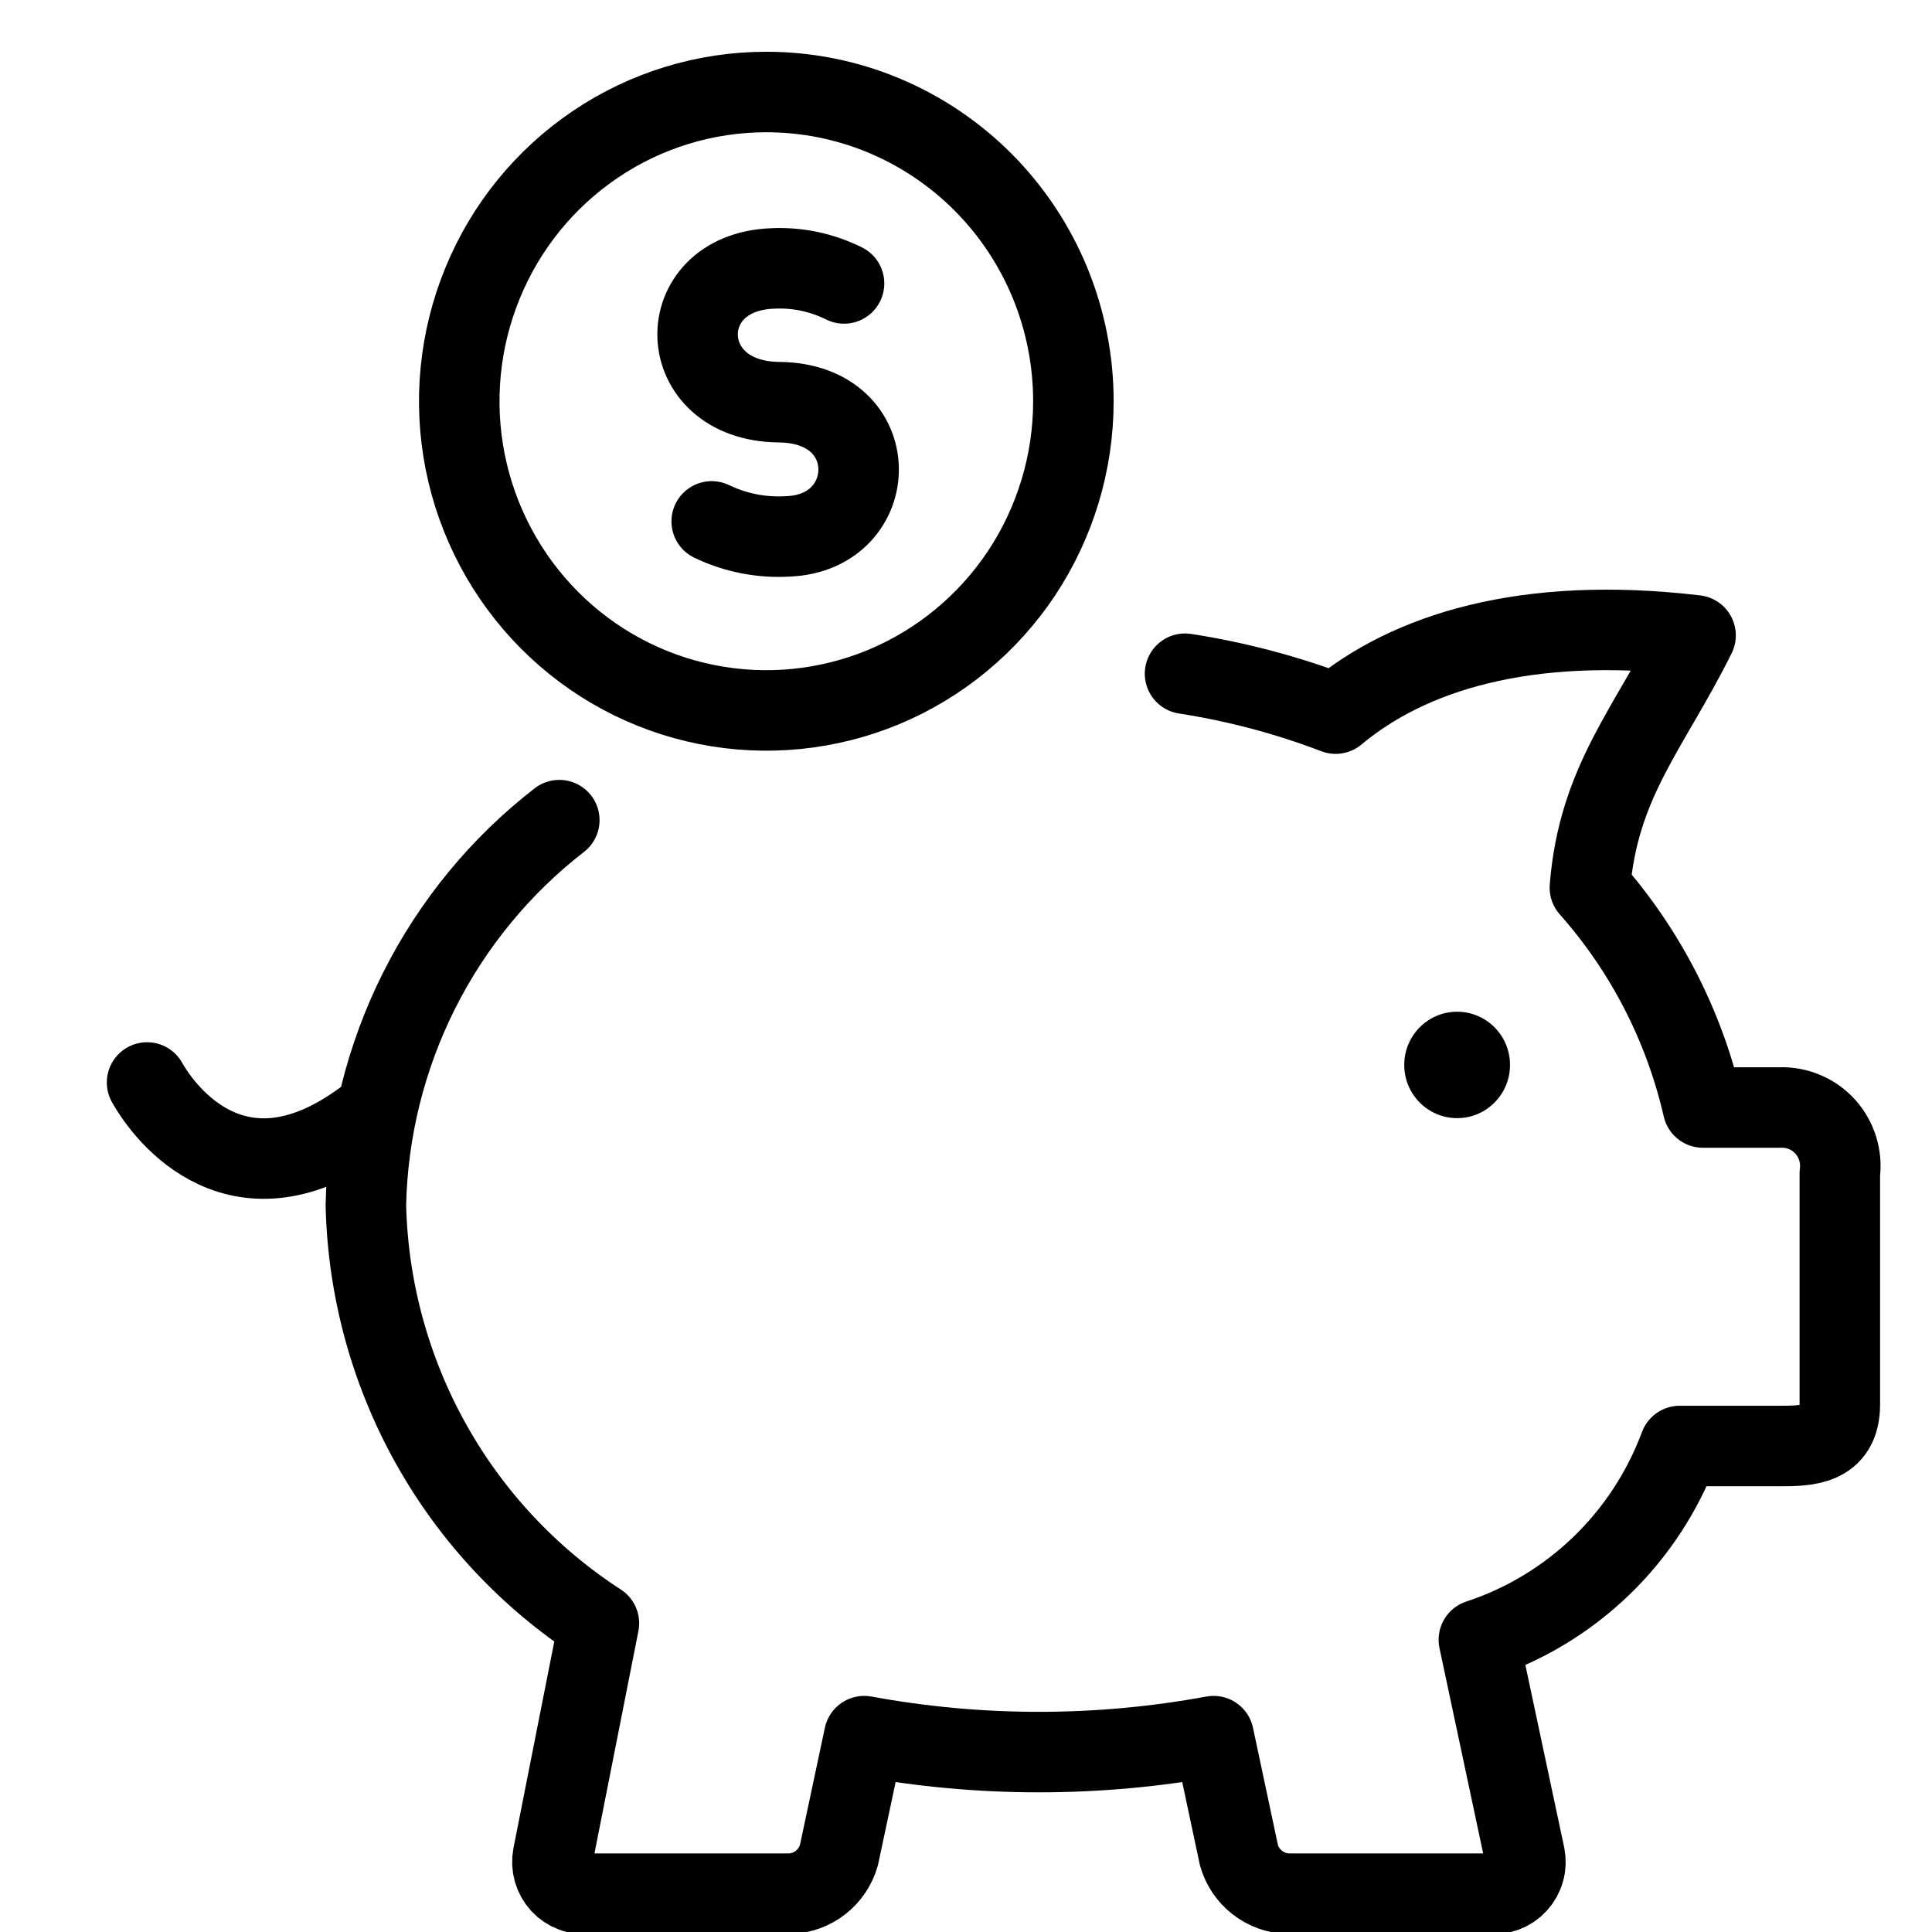 <svg width="24" height="24" viewBox="0 0 24 24" fill="none" xmlns="http://www.w3.org/2000/svg">
<g clip-path="url(#clip0_6815_238609)">
<path d="M6.948 10.188C6.217 10.754 5.622 11.478 5.206 12.306C4.79 13.135 4.564 14.047 4.545 14.975C4.57 16.012 4.847 17.028 5.352 17.933C5.856 18.837 6.574 19.604 7.44 20.165L6.869 23.054C6.857 23.116 6.86 23.179 6.877 23.239C6.894 23.299 6.925 23.354 6.967 23.4C7.01 23.446 7.062 23.481 7.12 23.502C7.178 23.524 7.241 23.531 7.302 23.524H9.817C9.954 23.518 10.087 23.469 10.195 23.384C10.303 23.299 10.383 23.181 10.421 23.048L10.736 21.567C12.171 21.831 13.641 21.831 15.076 21.567L15.391 23.048C15.429 23.181 15.508 23.299 15.617 23.384C15.725 23.469 15.857 23.518 15.995 23.524H18.509C18.571 23.531 18.633 23.524 18.692 23.502C18.75 23.481 18.802 23.446 18.844 23.4C18.887 23.354 18.918 23.299 18.934 23.239C18.952 23.179 18.954 23.116 18.942 23.054L18.371 20.37C18.94 20.183 19.459 19.869 19.891 19.453C20.323 19.036 20.656 18.527 20.866 17.963H22.094C22.442 17.963 22.855 17.963 22.855 17.448V14.578C22.869 14.473 22.859 14.367 22.828 14.266C22.796 14.166 22.744 14.073 22.673 13.995C22.602 13.917 22.516 13.855 22.419 13.815C22.323 13.774 22.218 13.754 22.113 13.758H21.155C20.922 12.743 20.439 11.804 19.75 11.027C19.855 9.705 20.492 9.044 21.063 7.893C18.942 7.642 17.492 8.112 16.592 8.865C15.988 8.634 15.36 8.468 14.721 8.369" stroke="black" stroke-linecap="round" stroke-linejoin="round"/>
<path d="M1.827 13.447C2.057 13.857 2.976 15.054 4.525 13.91" stroke="black" stroke-linecap="round" stroke-linejoin="round"/>
<path d="M9.513 1.143C8.759 1.144 8.022 1.37 7.396 1.793C6.769 2.216 6.281 2.817 5.994 3.519C5.706 4.221 5.631 4.993 5.779 5.738C5.927 6.482 6.291 7.166 6.825 7.703C7.358 8.239 8.038 8.605 8.778 8.752C9.518 8.9 10.284 8.823 10.981 8.533C11.677 8.242 12.273 7.749 12.692 7.118C13.11 6.486 13.334 5.744 13.334 4.984C13.334 4.479 13.235 3.979 13.043 3.512C12.851 3.046 12.569 2.622 12.214 2.265C11.86 1.909 11.438 1.626 10.975 1.433C10.511 1.24 10.014 1.142 9.513 1.143V1.143Z" stroke="black" stroke-miterlimit="22.93"/>
<path d="M8.841 6.477C9.136 6.619 9.462 6.683 9.788 6.663C10.953 6.619 11.001 5.008 9.678 4.996C8.355 4.984 8.331 3.385 9.593 3.335C9.901 3.319 10.208 3.383 10.485 3.521" stroke="black" stroke-linecap="round" stroke-linejoin="round"/>
<ellipse rx="0.657" ry="0.661" transform="matrix(-1 0 0 1 18.101 13.229)" fill="black"/>
</g>
<defs>
<clipPath id="clip0_6815_238609">
<rect width="24" height="24" fill="white"/>
</clipPath>
</defs>
</svg>
